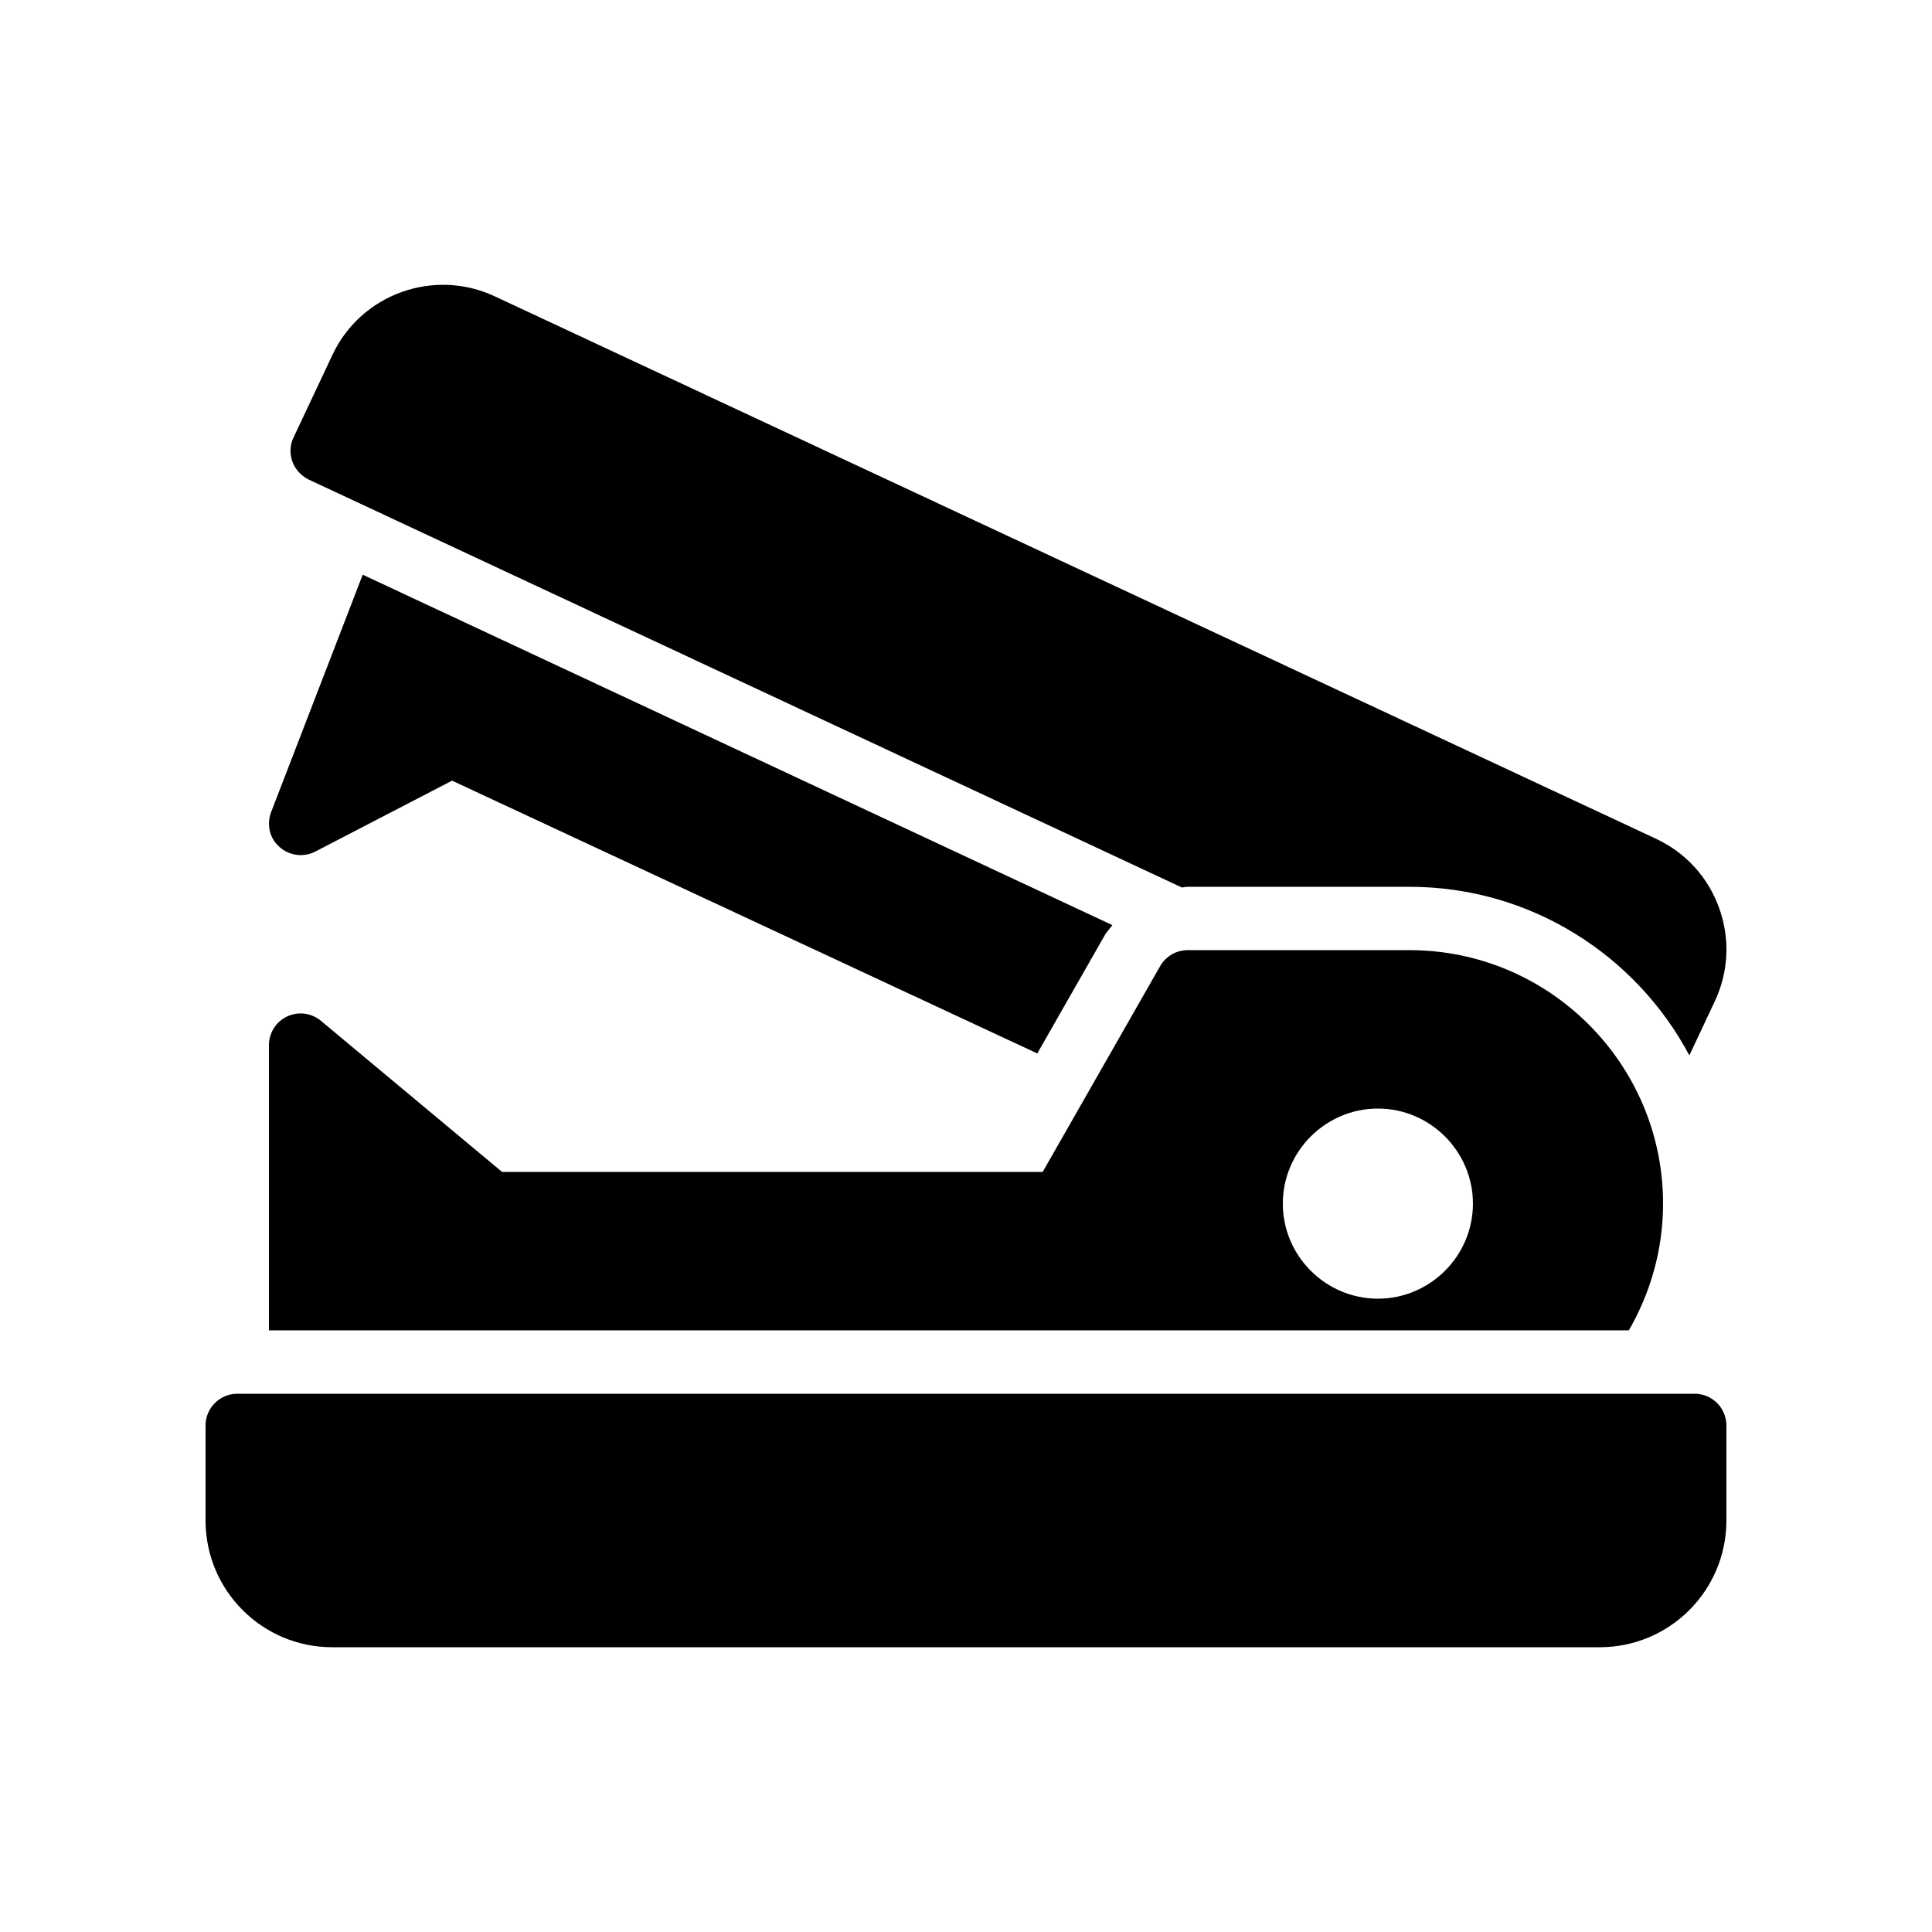 <?xml version="1.0" encoding="UTF-8"?>
<!-- Uploaded to: ICON Repo, www.svgrepo.com, Generator: ICON Repo Mixer Tools -->
<svg fill="#000000" width="800px" height="800px" version="1.1" viewBox="144 144 512 512" xmlns="http://www.w3.org/2000/svg">
 <g>
  <path d="m438.79 389.17c-0.586 0.84-1.344 1.594-1.93 2.519l-17.969 31.488-155.09-72.297-36.273 18.809c-3.106 1.594-6.887 1.09-9.488-1.258-2.602-2.266-3.441-5.961-2.184-9.238l24.266-62.891z"/>
  <path d="m593.12 513.36h-386.25c-4.617 0-8.398 3.777-8.398 8.398v25.191c0 18.559 15.031 33.586 33.586 33.586h335.87c18.559 0 33.586-15.031 33.586-33.586v-25.191c0.008-4.621-3.773-8.398-8.391-8.398z"/>
  <path d="m225.85 271.11 231.33 108.07c0.504 0 1.008-0.168 1.594-0.168h58.777c32.074 0 60.039 18.137 74.145 44.672l6.719-14.273c3.695-7.809 4.113-16.625 1.176-24.77-2.938-8.23-8.902-14.695-16.793-18.391l-307.57-143.67c-16.207-7.641-35.602-0.672-43.16 15.535l-10.242 21.746c-1.008 2.016-1.09 4.367-0.336 6.465 0.754 2.102 2.348 3.781 4.363 4.785z"/>
  <path d="m517.55 395.8h-58.777c-3.023 0-5.793 1.594-7.305 4.199l-31.152 54.578h-143.25l-48.031-40.055c-2.519-2.098-5.961-2.519-8.902-1.176-3.019 1.43-4.867 4.367-4.867 7.644v75.57h360.39c5.711-9.91 9.07-21.328 9.07-33.586 0-37.031-30.145-67.176-67.176-67.176zm-8.398 92.363c-13.855 0-25.191-11.336-25.191-25.191 0-13.855 11.336-25.191 25.191-25.191s25.191 11.336 25.191 25.191c0 13.855-11.336 25.191-25.191 25.191z"/>
 </g>
</svg>